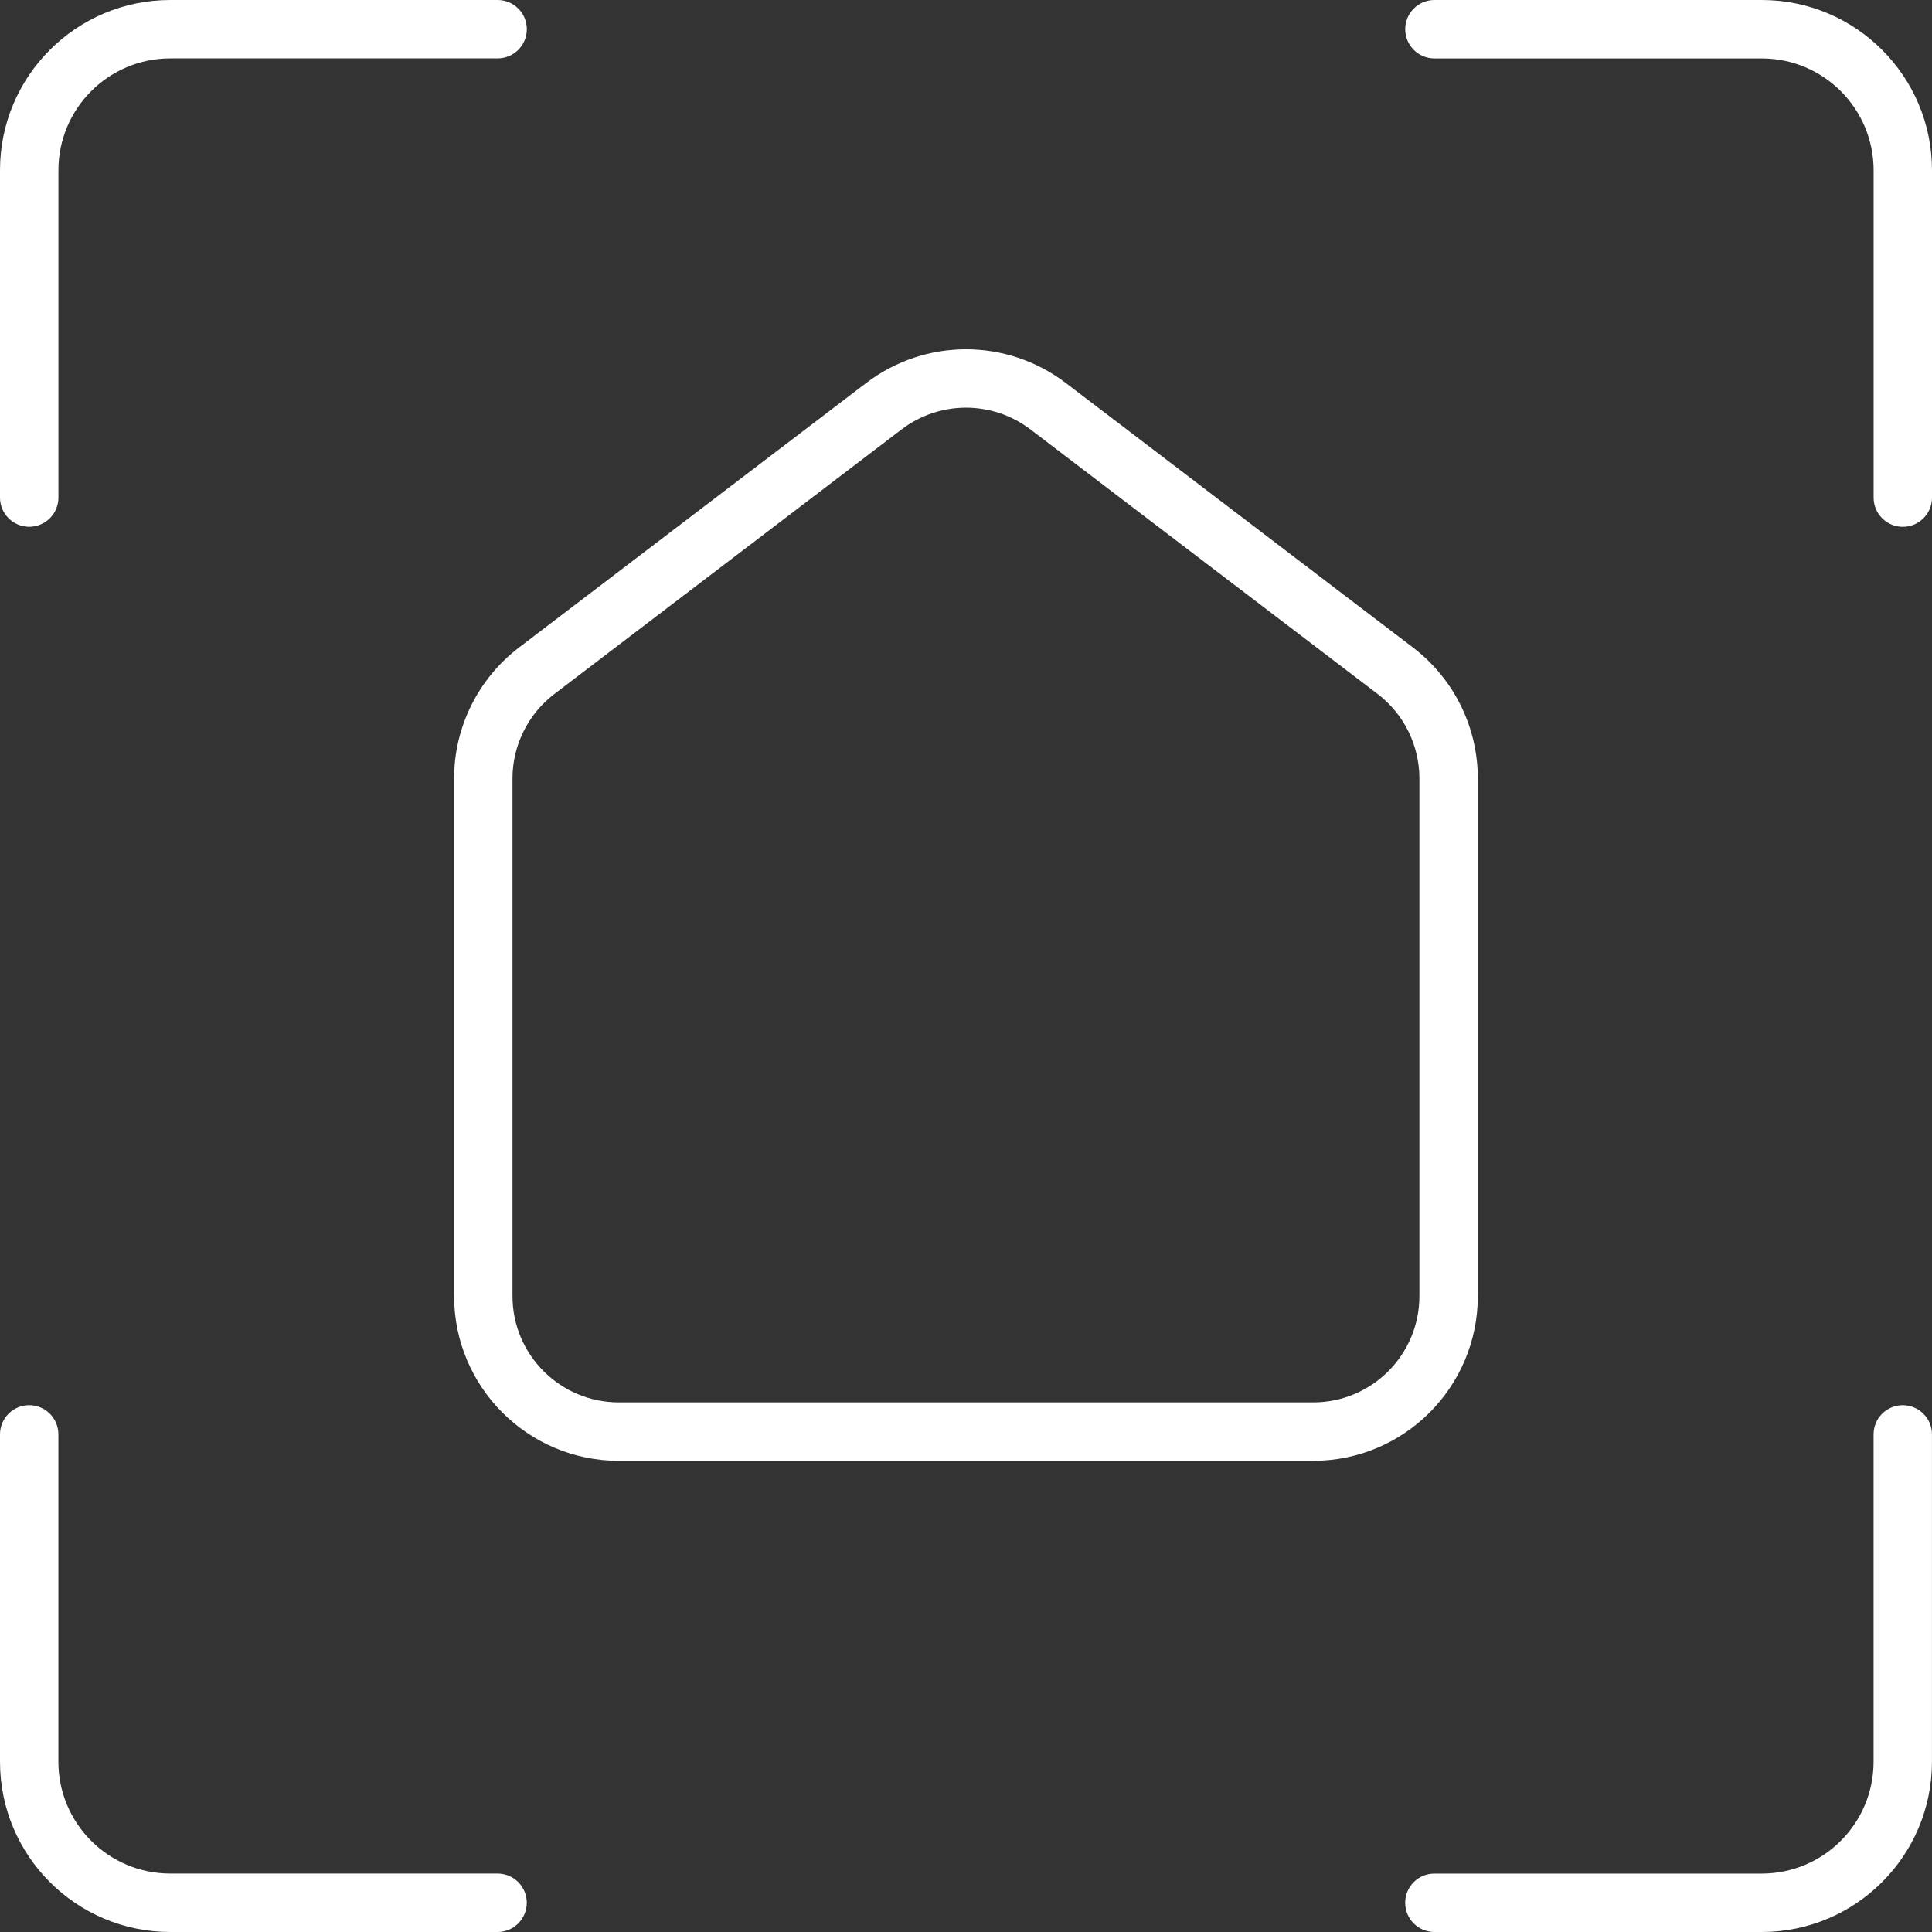<?xml version="1.0" encoding="UTF-8"?>
<svg xmlns="http://www.w3.org/2000/svg" xmlns:xlink="http://www.w3.org/1999/xlink" width="50px" height="50px" viewBox="0 0 50 50">
  <rect x="0" y="0" width="50" height="50" fill="#333333" stroke="none"/>
  <!-- Generator: Sketch 53.1 (72631) - https://sketchapp.com -->
  <title>Combined Shape</title>
  <desc>Created with Sketch.</desc>
  <g id="New-updates-FINAL" stroke="none" stroke-width="1" fill="none" fill-rule="evenodd">
    <g id="Solibri-Anywhere" transform="translate(-695, -181)" fill="#FFFFFF" fill-rule="nonzero">
      <path d="M711.016,218.806 C708.662,218.806 706.752,216.896 706.752,214.542 L706.752,201.148 C706.752,199.819 707.372,198.567 708.431,197.758 L717.417,190.912 C718.944,189.749 721.056,189.749 722.583,190.912 L731.569,197.758 C732.627,198.566 733.246,199.818 733.246,201.148 L733.246,214.542 C733.246,216.897 731.339,218.806 728.984,218.806 L711.016,218.806 Z M711.016,217.294 L728.984,217.294 C730.504,217.294 731.734,216.062 731.734,214.542 L731.734,201.148 C731.734,200.289 731.335,199.481 730.653,198.96 L721.668,192.114 C720.681,191.363 719.318,191.363 718.332,192.114 L709.348,198.959 C708.664,199.482 708.263,200.29 708.263,201.148 L708.263,214.542 C708.263,216.061 709.496,217.294 711.016,217.294 Z M695,218.122 C695,217.704 695.338,217.366 695.756,217.366 C696.173,217.366 696.511,217.704 696.511,218.122 L696.511,226.593 C696.511,228.192 697.807,229.488 699.406,229.488 L707.878,229.488 C708.295,229.488 708.633,229.827 708.633,230.244 C708.633,230.661 708.295,231 707.878,231 L699.406,231 C696.973,231 695,229.027 695,226.593 L695,218.122 Z M707.878,181 C708.296,181 708.634,181.338 708.634,181.756 C708.634,182.173 708.296,182.511 707.878,182.511 L699.407,182.511 C697.808,182.511 696.512,183.807 696.512,185.406 L696.512,193.878 C696.512,194.295 696.173,194.633 695.756,194.633 C695.339,194.633 695,194.295 695,193.878 L695,185.406 C695,182.973 696.973,181 699.407,181 L707.878,181 Z M745,193.878 C745,194.296 744.662,194.634 744.244,194.634 C743.827,194.634 743.489,194.296 743.489,193.878 L743.489,185.407 C743.489,183.808 742.191,182.512 740.594,182.512 L732.122,182.512 C731.705,182.512 731.367,182.173 731.367,181.756 C731.367,181.339 731.705,181 732.122,181 L740.594,181 C743.026,181 745,182.974 745,185.407 L745,193.878 Z M732.122,231 C731.704,231 731.366,230.662 731.366,230.244 C731.366,229.827 731.704,229.489 732.122,229.489 L740.593,229.489 C742.191,229.489 743.488,228.192 743.488,226.594 L743.488,218.122 C743.488,217.705 743.826,217.367 744.244,217.367 C744.661,217.367 744.999,217.705 744.999,218.122 L744.999,226.594 C744.999,229.027 743.025,231 740.593,231 L732.122,231 Z" id="Combined-Shape"></path>
    </g>
  </g>
</svg>
